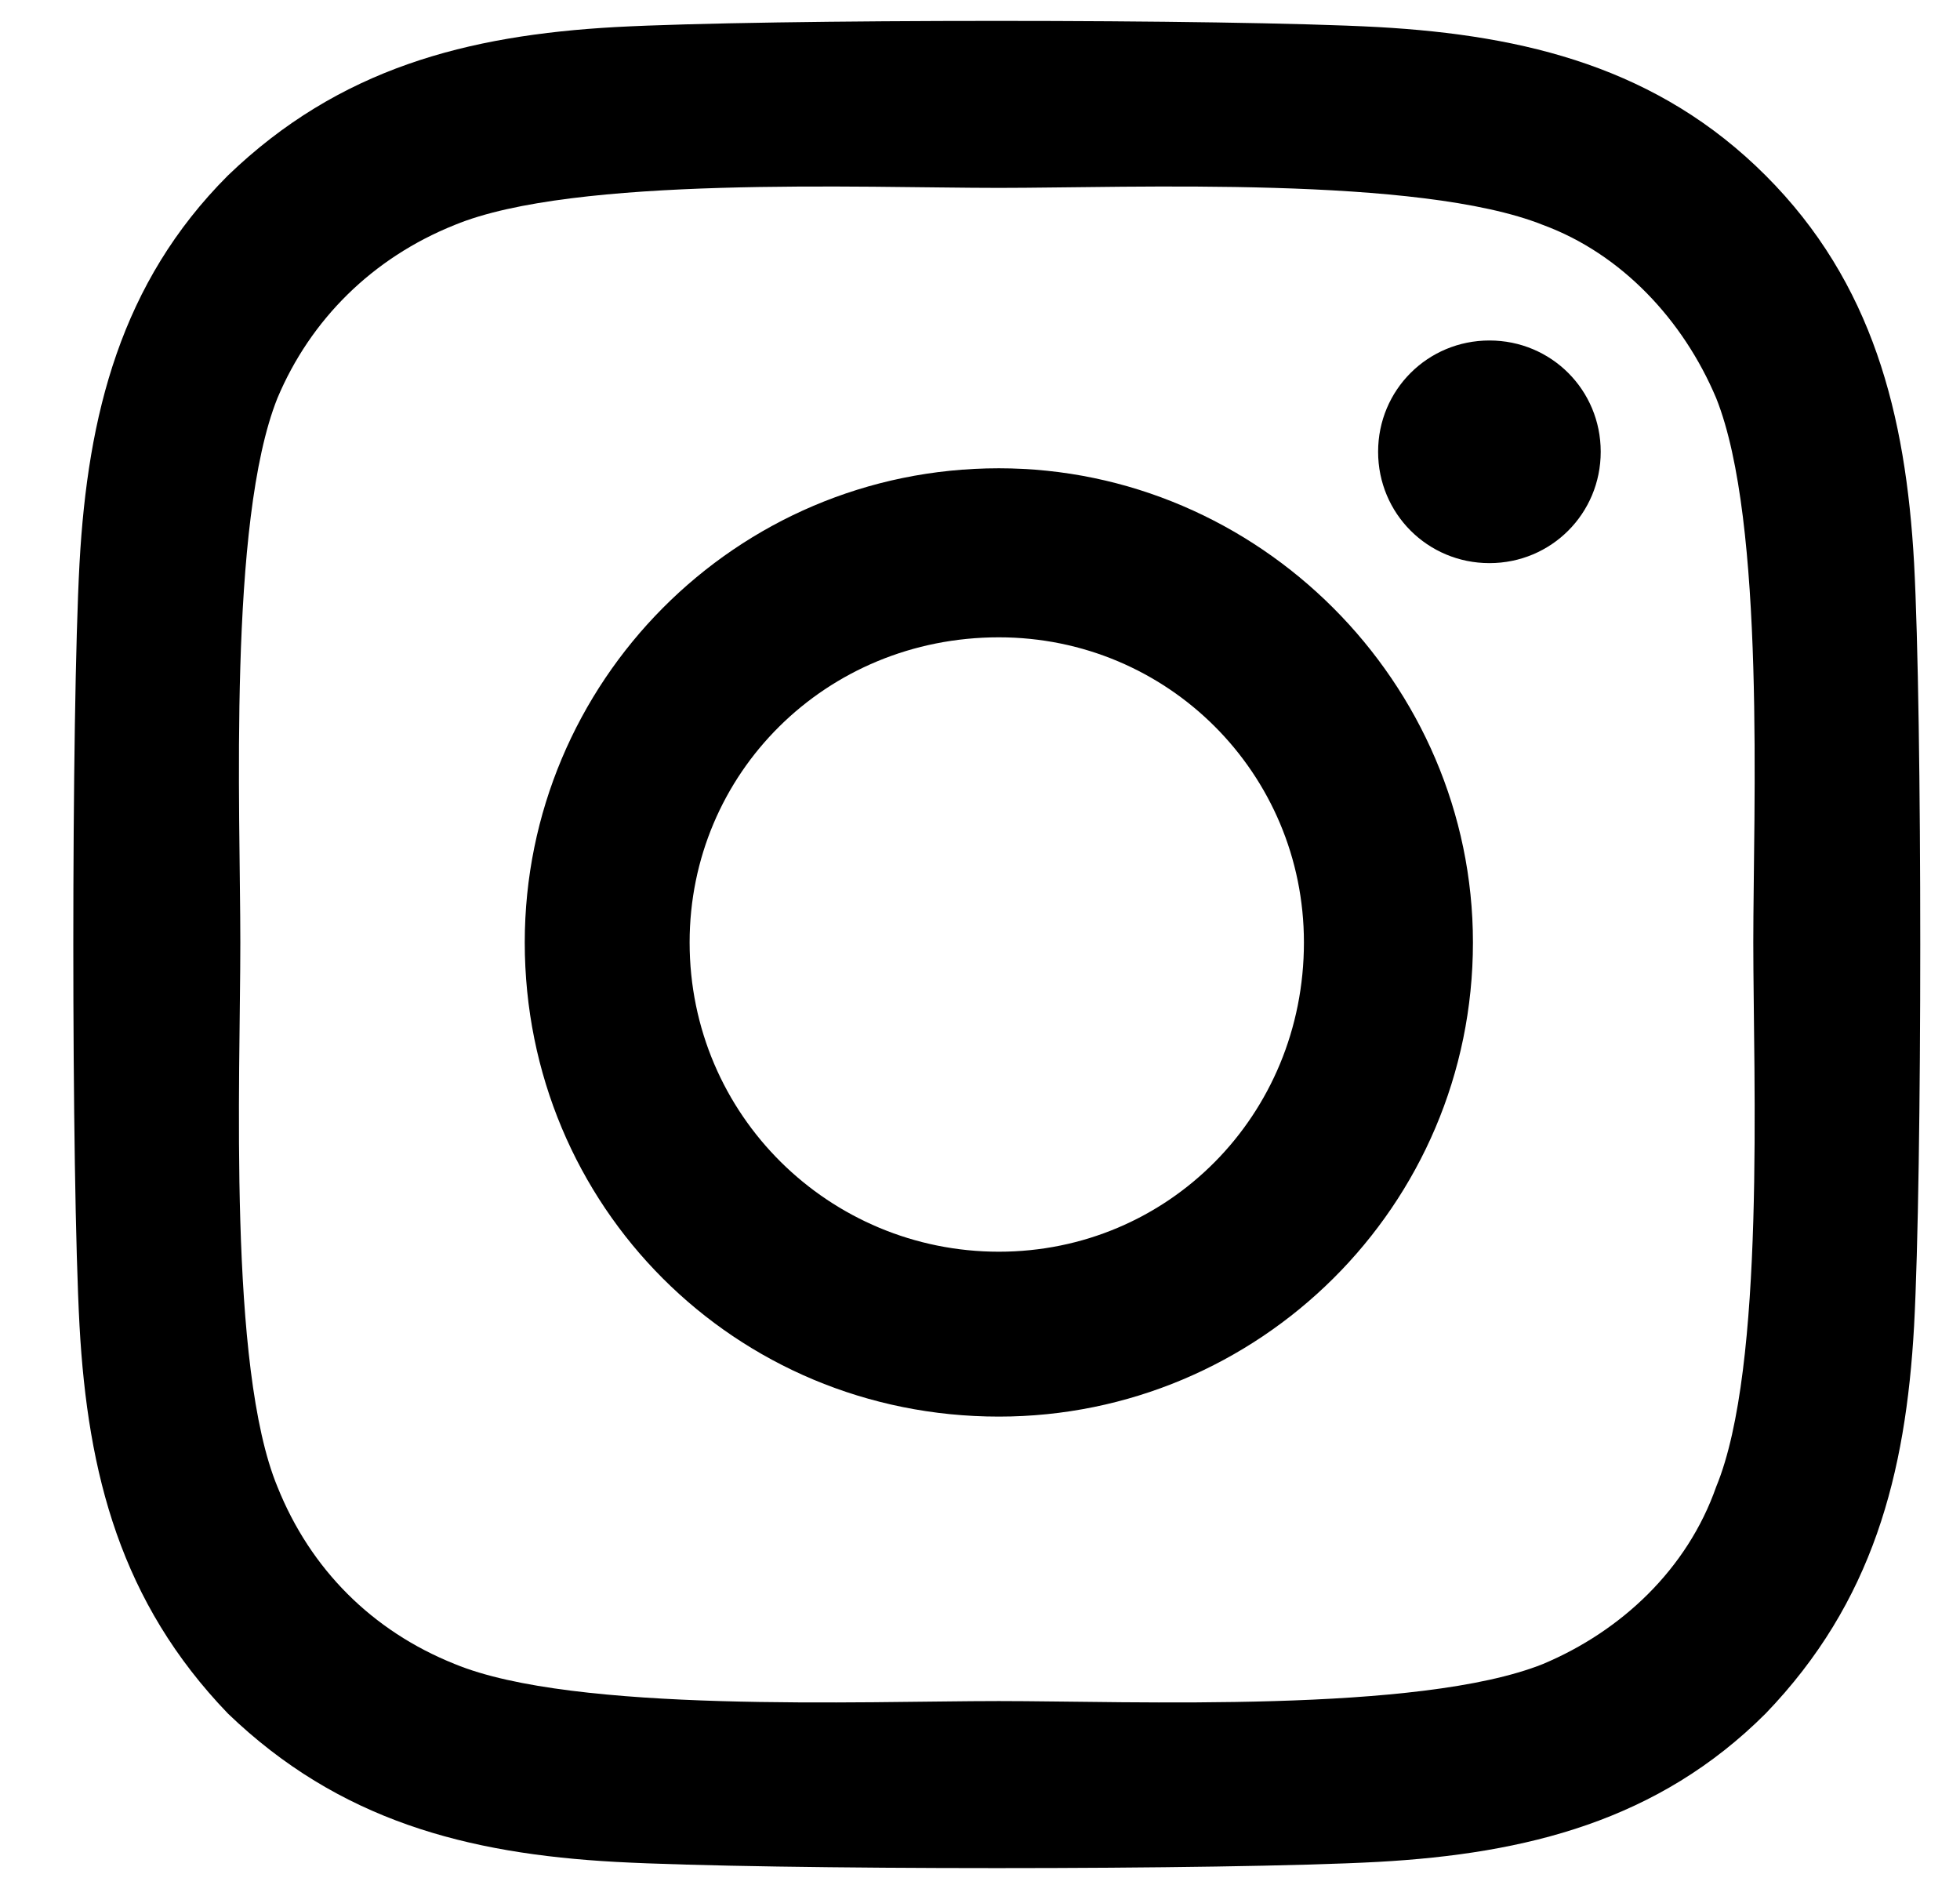 <svg width="26" height="25" viewBox="0 0 26 25" fill="none" xmlns="http://www.w3.org/2000/svg">
<path d="M13.25 6.211C16.695 6.211 19.539 9.055 19.539 12.5C19.539 16 16.695 18.789 13.25 18.789C9.75 18.789 6.961 16 6.961 12.5C6.961 9.055 9.75 6.211 13.25 6.211ZM13.25 16.602C15.492 16.602 17.297 14.797 17.297 12.5C17.297 10.258 15.492 8.453 13.25 8.453C10.953 8.453 9.148 10.258 9.148 12.5C9.148 14.797 11.008 16.602 13.25 16.602ZM21.234 5.992C21.234 5.172 20.578 4.516 19.758 4.516C18.938 4.516 18.281 5.172 18.281 5.992C18.281 6.812 18.938 7.469 19.758 7.469C20.578 7.469 21.234 6.812 21.234 5.992ZM25.391 7.469C25.5 9.492 25.5 15.562 25.391 17.586C25.281 19.555 24.844 21.25 23.422 22.727C22 24.148 20.25 24.586 18.281 24.695C16.258 24.805 10.188 24.805 8.164 24.695C6.195 24.586 4.5 24.148 3.023 22.727C1.602 21.25 1.164 19.555 1.055 17.586C0.945 15.562 0.945 9.492 1.055 7.469C1.164 5.5 1.602 3.75 3.023 2.328C4.5 0.906 6.195 0.469 8.164 0.359C10.188 0.25 16.258 0.25 18.281 0.359C20.25 0.469 22 0.906 23.422 2.328C24.844 3.75 25.281 5.5 25.391 7.469ZM22.766 19.719C23.422 18.133 23.258 14.305 23.258 12.5C23.258 10.75 23.422 6.922 22.766 5.281C22.328 4.242 21.508 3.367 20.469 2.984C18.828 2.328 15 2.492 13.25 2.492C11.445 2.492 7.617 2.328 6.031 2.984C4.938 3.422 4.117 4.242 3.68 5.281C3.023 6.922 3.188 10.75 3.188 12.5C3.188 14.305 3.023 18.133 3.68 19.719C4.117 20.812 4.938 21.633 6.031 22.07C7.617 22.727 11.445 22.562 13.25 22.562C15 22.562 18.828 22.727 20.469 22.07C21.508 21.633 22.383 20.812 22.766 19.719Z" fill="black"/>
</svg>
